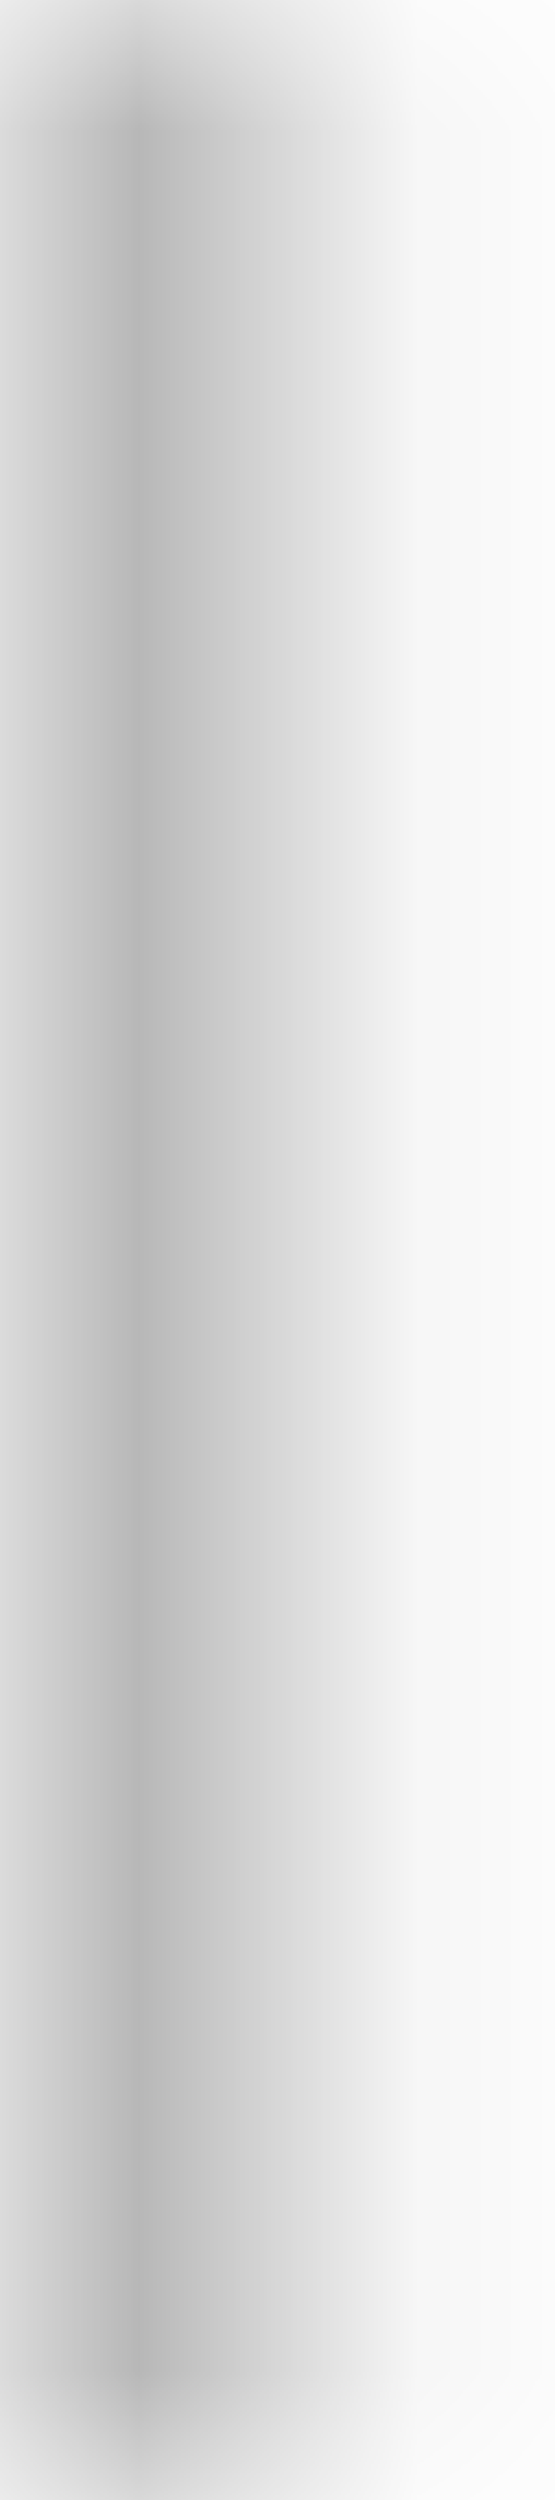 <svg width="2" height="9" viewBox="0 0 2 9" fill="none" xmlns="http://www.w3.org/2000/svg">
<mask id="path-1-inside-1_132_2046" fill="white">
<path d="M0.107 0H1.107V9H0.107V0Z"/>
</mask>
<path d="M0.107 0V-1H-0.893V0H0.107ZM1.107 0H2.107V-1H1.107V0ZM1.107 9V10H2.107V9H1.107ZM0.107 9H-0.893V10H0.107V9ZM0.107 0V1H1.107V0V-1H0.107V0ZM1.107 0H0.107V9H1.107H2.107V0H1.107ZM1.107 9V8H0.107V9V10H1.107V9ZM0.107 9H1.107V0H0.107H-0.893V9H0.107Z" fill="#AFAFAF" mask="url(#path-1-inside-1_132_2046)"/>
</svg>
